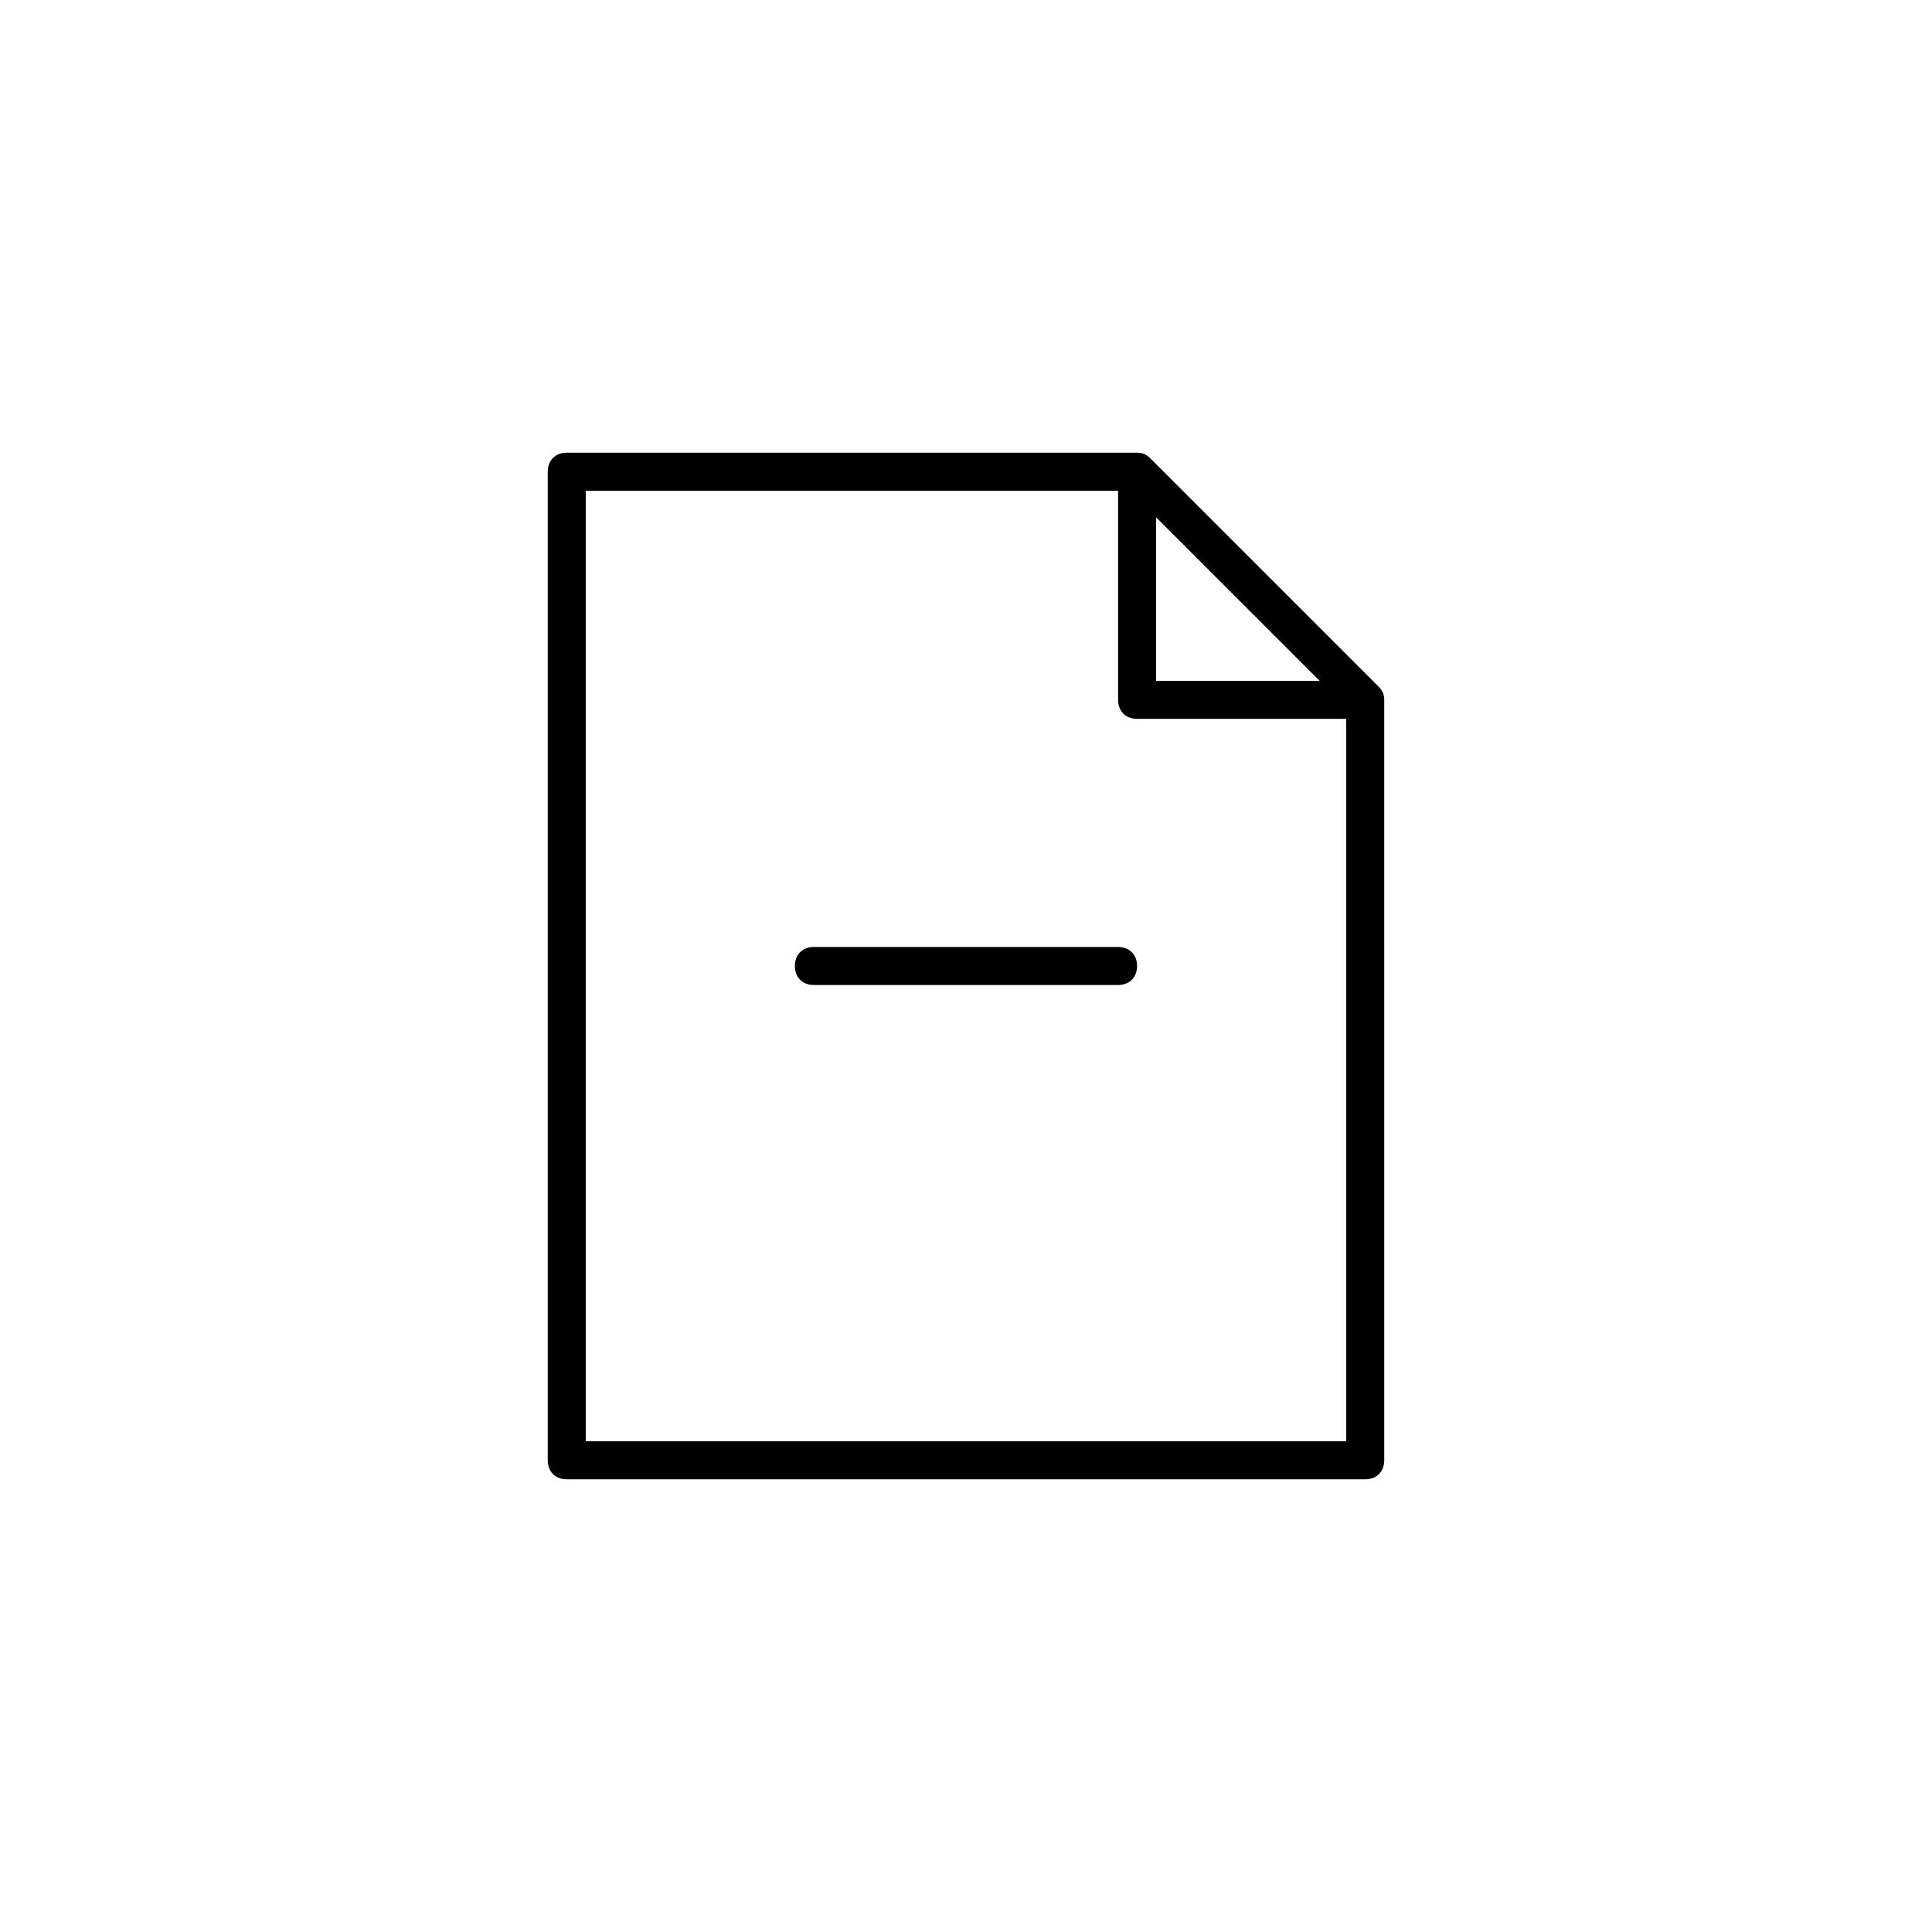 <?xml version="1.0" encoding="UTF-8"?>
<!-- Uploaded to: SVG Repo, www.svgrepo.com, Generator: SVG Repo Mixer Tools -->
<svg fill="#000000" width="800px" height="800px" version="1.1" viewBox="144 144 512 512" xmlns="http://www.w3.org/2000/svg">
 <path d="m509.32 325.94-60.457-60.457c-1.008-1.008-2.016-1.512-3.527-1.512h-151.14c-3.023 0-5.039 2.016-5.039 5.039v261.98c0 3.023 2.016 5.039 5.039 5.039h211.6c3.023 0 5.039-2.016 5.039-5.039l-0.004-201.52c0-1.512-0.504-2.519-1.512-3.527zm-58.945-44.84 43.328 43.328h-43.328zm-151.14 244.85v-251.9h141.07v55.418c0 3.023 2.016 5.039 5.039 5.039h55.418v191.45zm146.1-125.95c0 3.023-2.016 5.039-5.039 5.039l-80.605-0.004c-3.023 0-5.039-2.016-5.039-5.039 0-3.023 2.016-5.039 5.039-5.039h80.609c3.019 0.004 5.035 2.019 5.035 5.043z"/>
</svg>